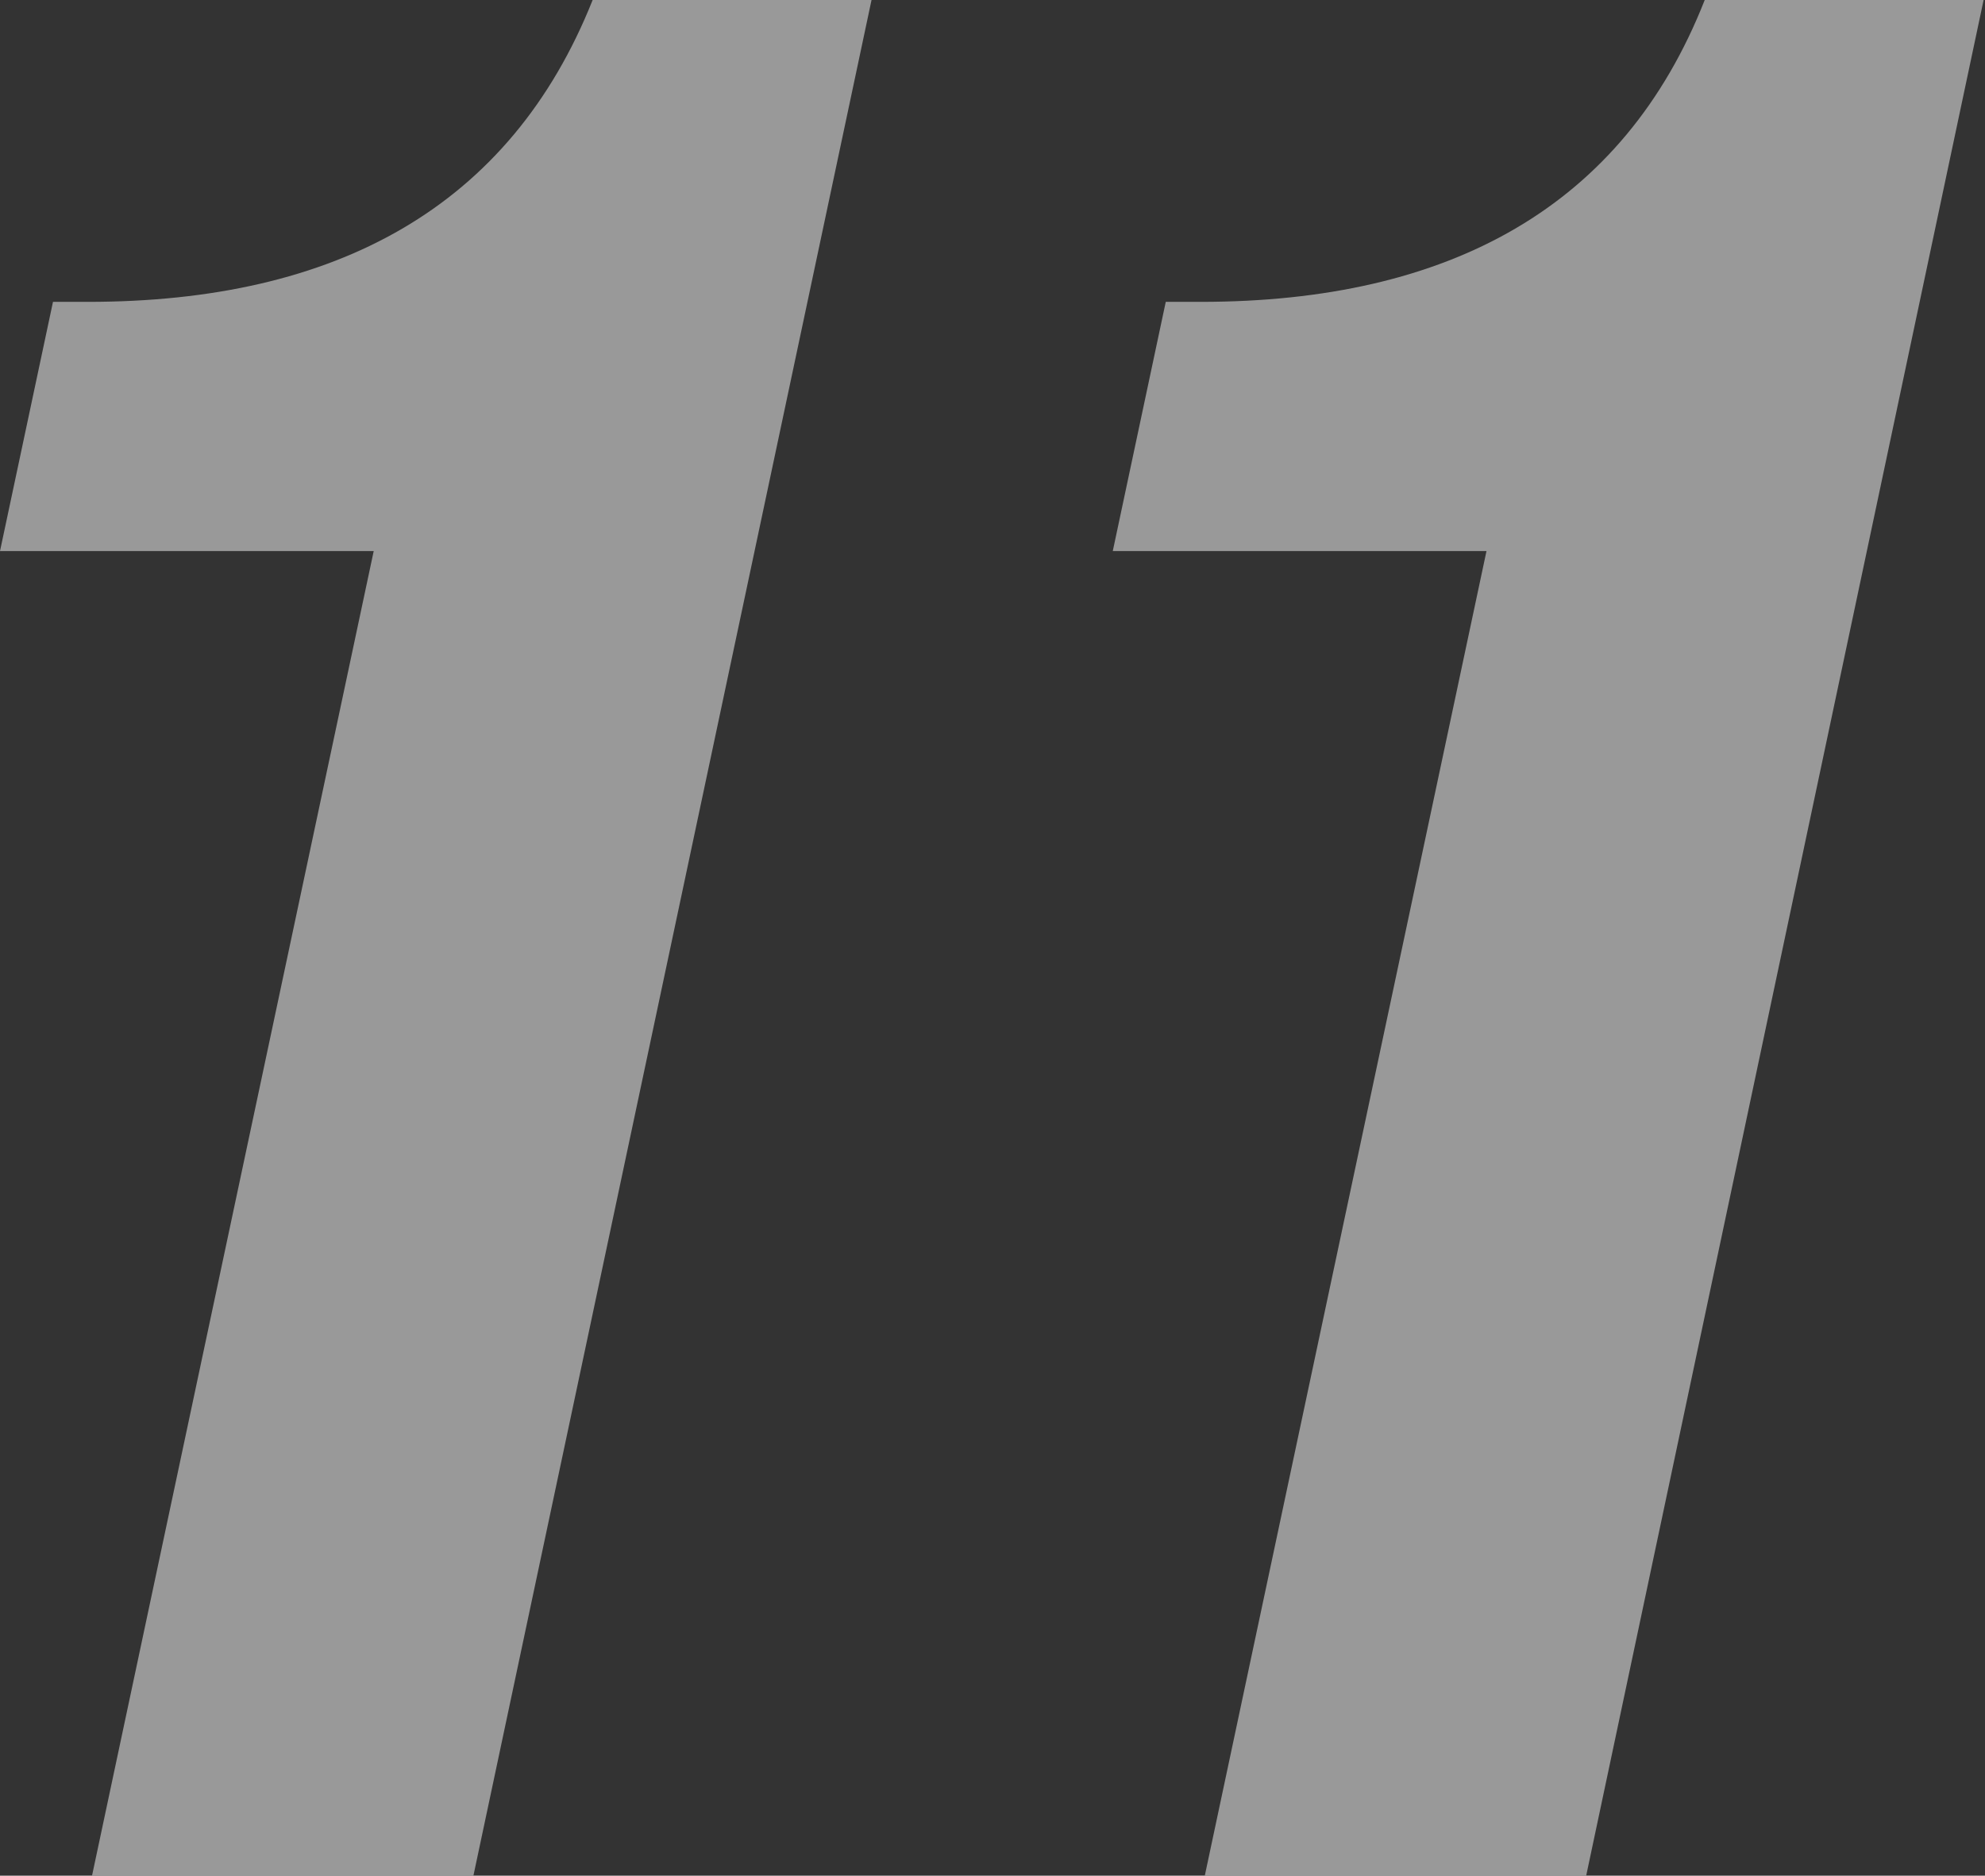 <svg xmlns="http://www.w3.org/2000/svg" width="56.94" height="53.81" viewBox="0 0 56.94 53.81"><rect x="0" y="0" width="56.94" height="53.81" fill="#333333" stroke="none"/><defs><style>.cls-1{opacity:0.5;}.cls-2{fill:#fff;}</style></defs><g id="レイヤー_2" data-name="レイヤー 2"><g id="ディフェンダー"><g class="cls-1"><path class="cls-2" d="M2.64,53.81l8.08-38H0L1.52,8.66h1C9.65,8.66,14.64,5.93,17,0H25L13.58,53.81Z"/><path class="cls-2" d="M34.56,53.81l8.08-38H31.92l1.52-7.15h1c7.14,0,12.13-2.73,14.46-8.66h8L45.5,53.81Z"/></g></g></g></svg>